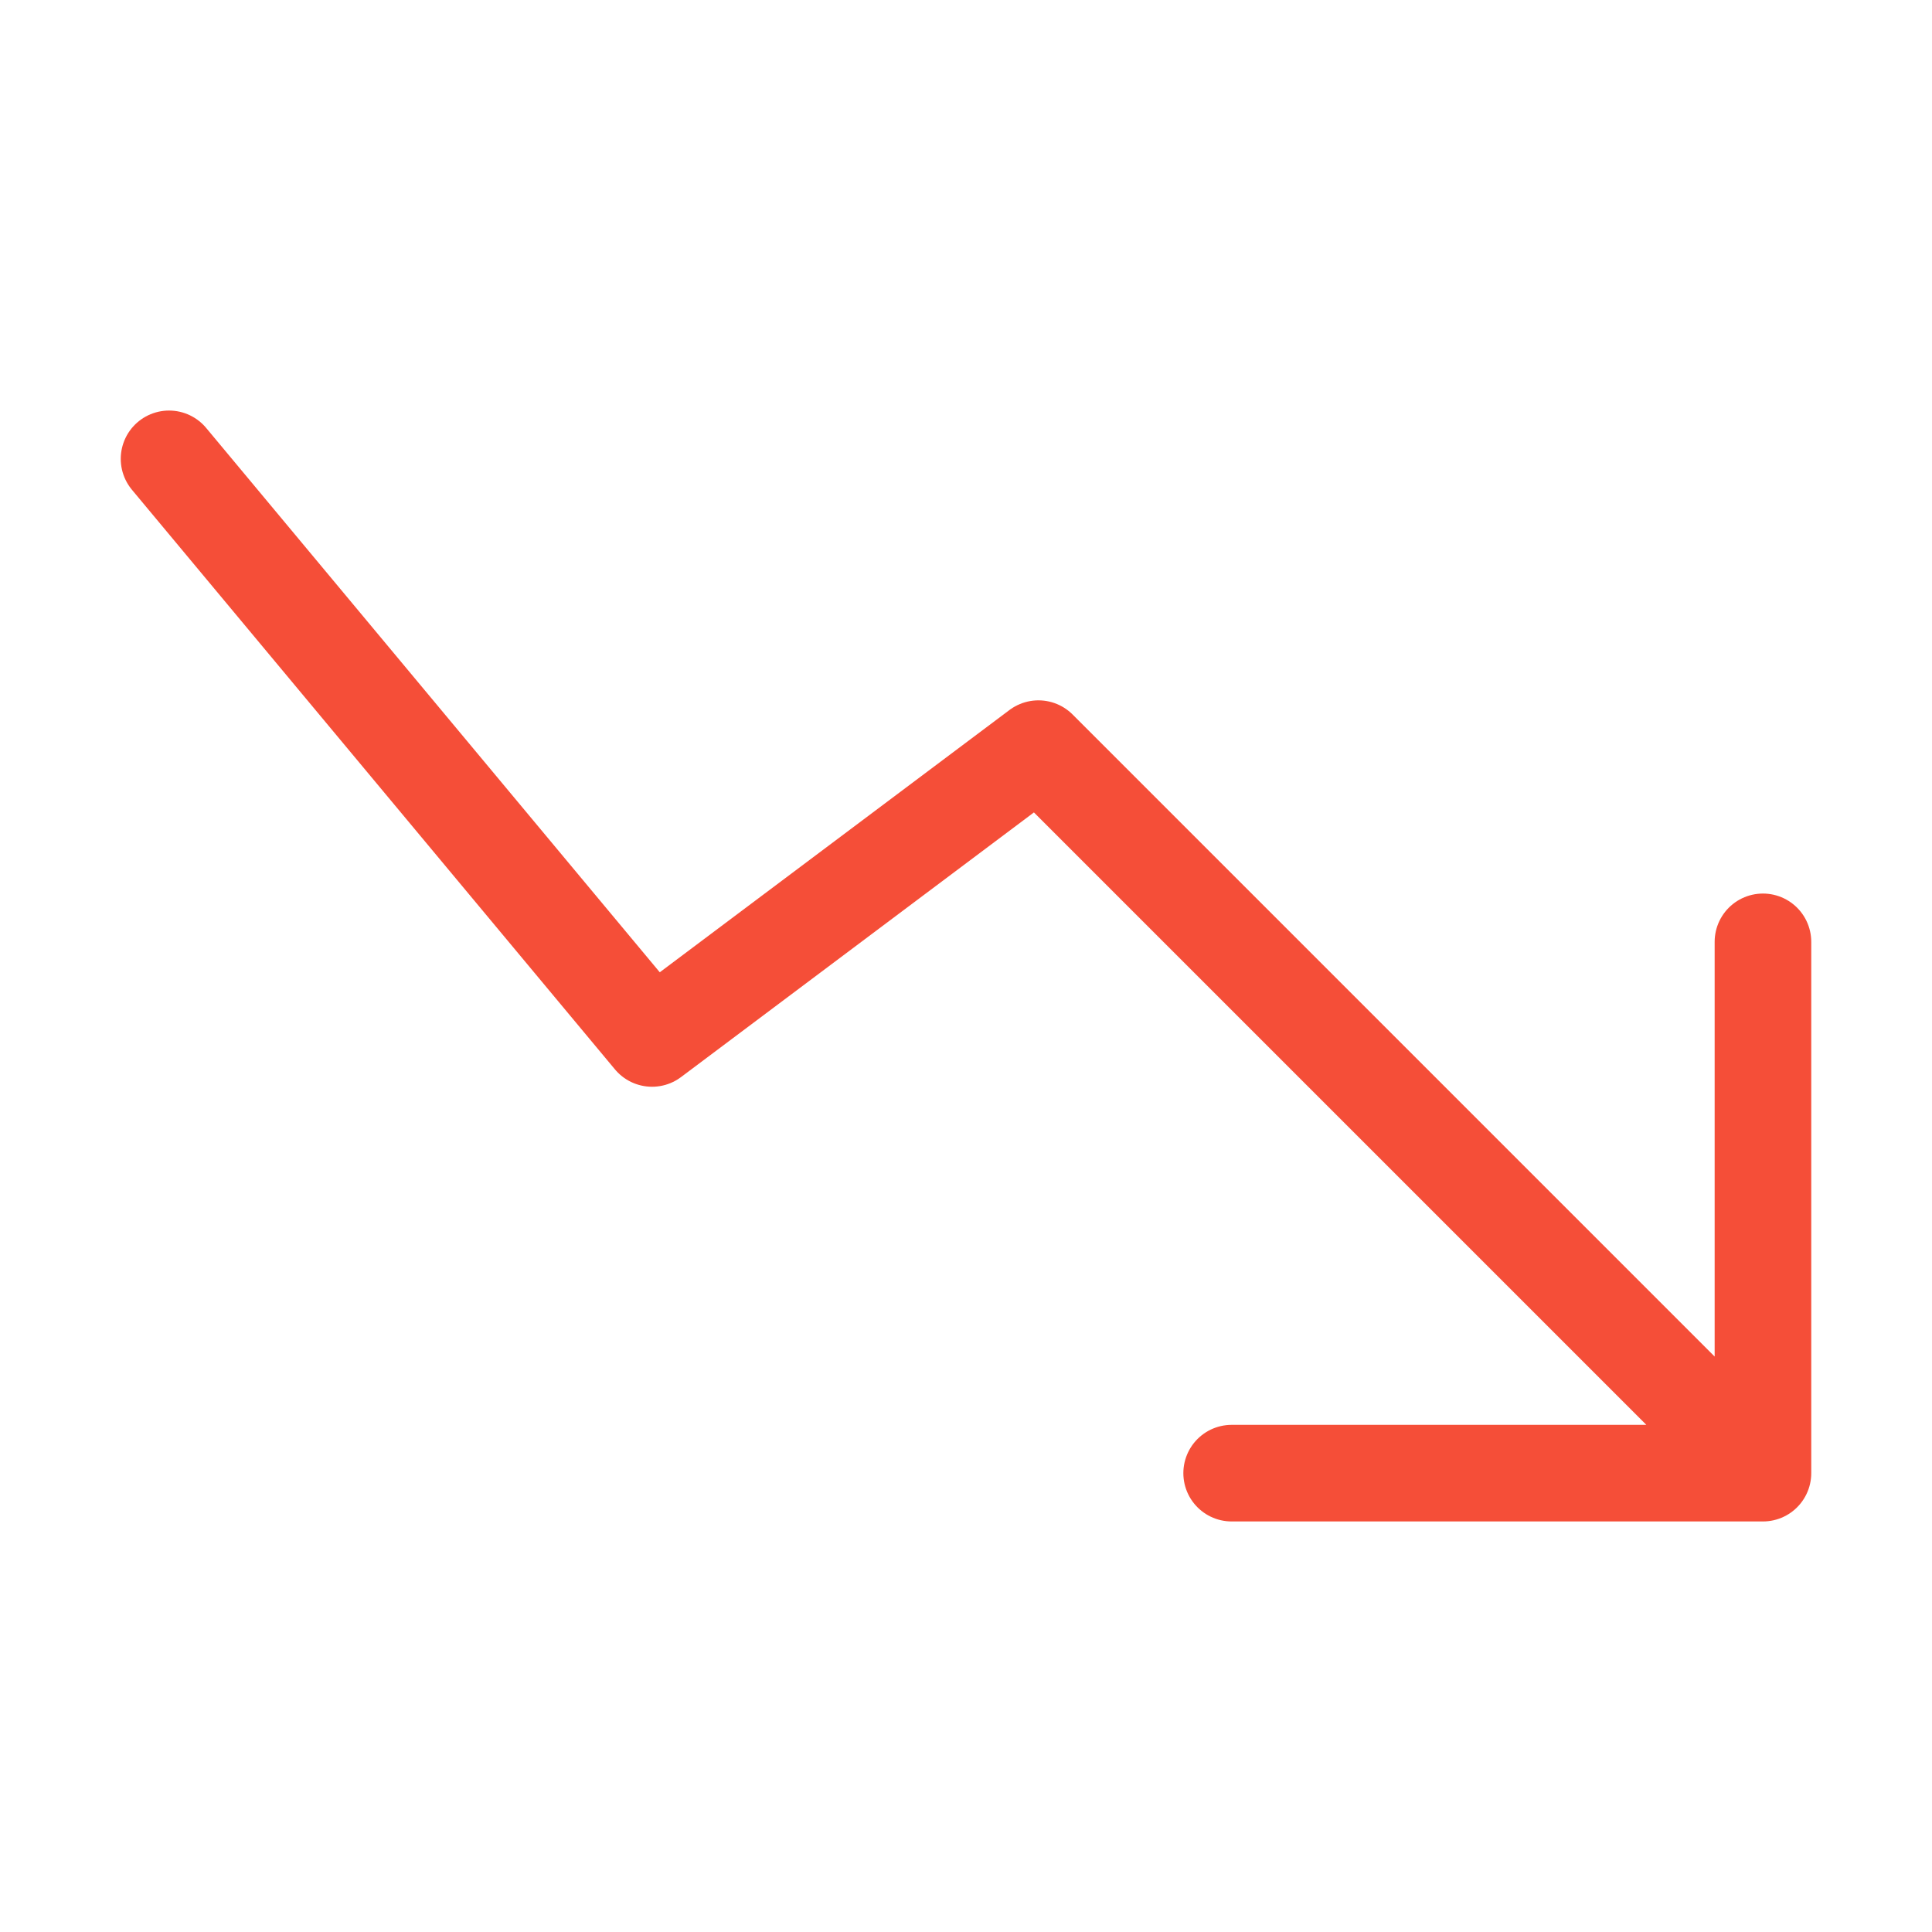 <svg width="30" height="30" viewBox="0 0 30 30" fill="none" xmlns="http://www.w3.org/2000/svg">
<path d="M27.375 22.875H19.125M27.375 22.875V14.625M27.375 22.875L16.125 11.625L10.125 16.125L2.625 7.125" stroke="#F54E38" stroke-width="1.5" stroke-linecap="round" stroke-linejoin="round"/>
</svg>
